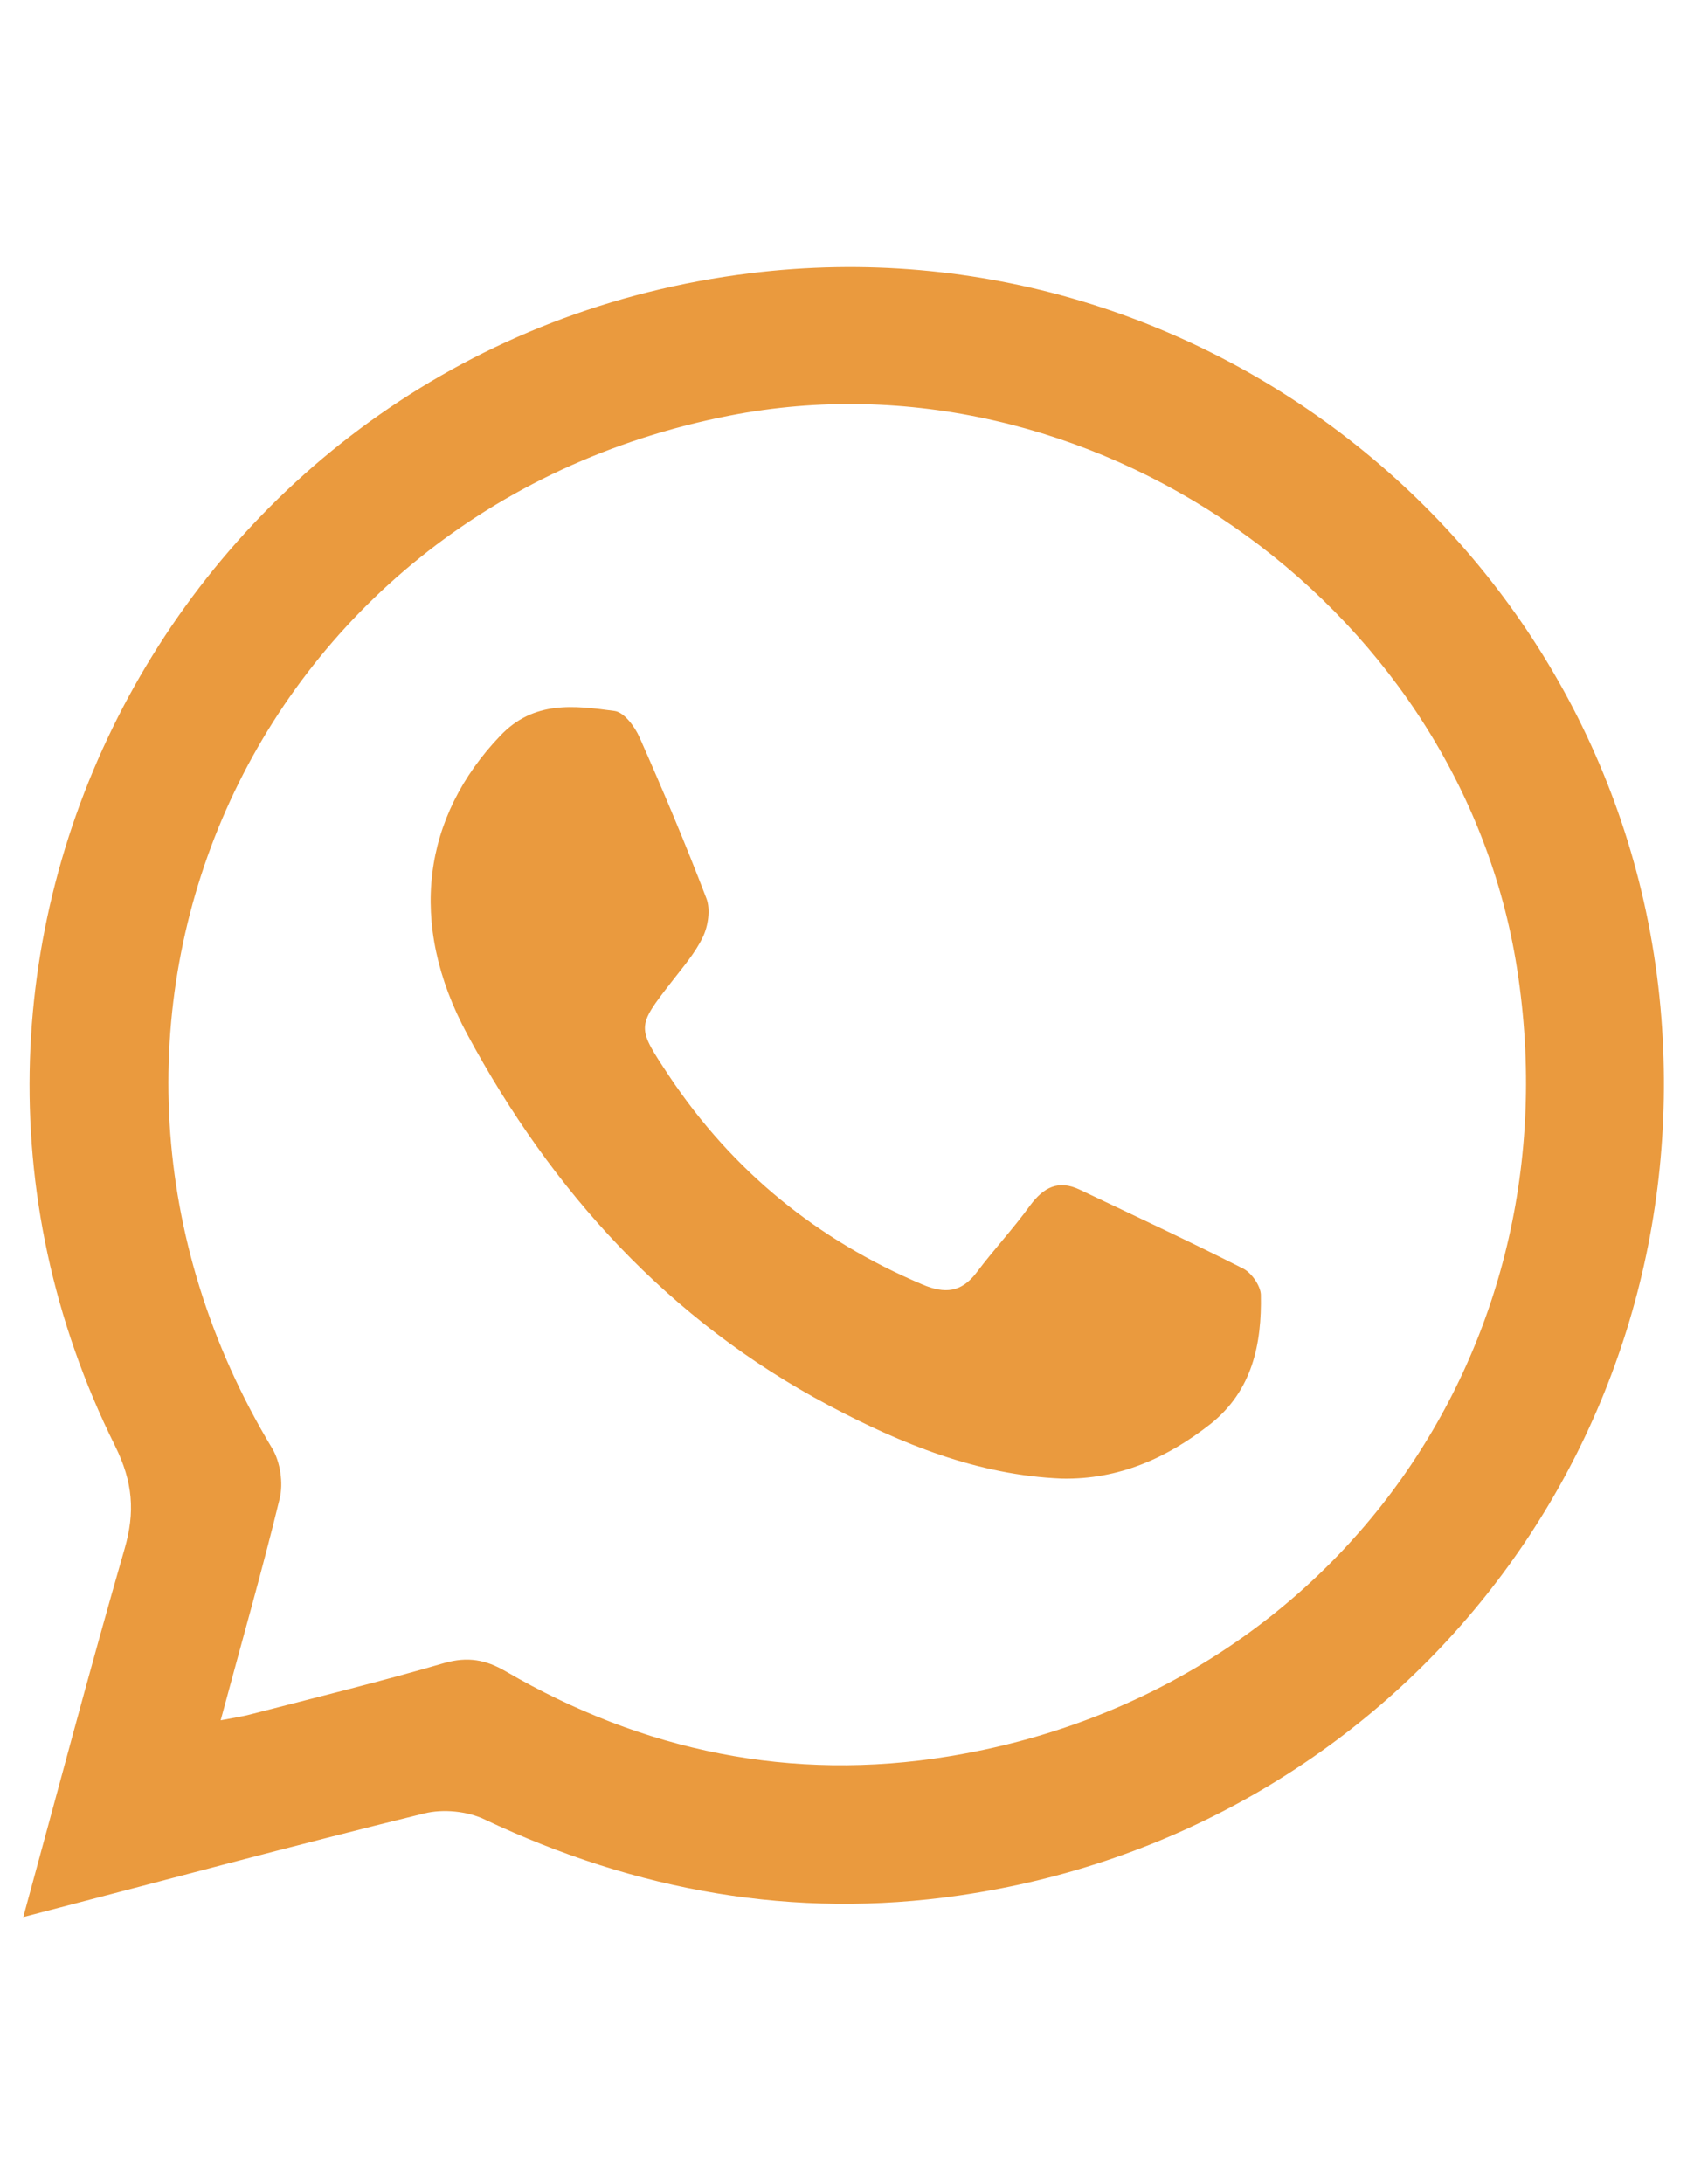 <?xml version="1.0" encoding="utf-8"?>
<!-- Generator: Adobe Illustrator 16.0.0, SVG Export Plug-In . SVG Version: 6.00 Build 0)  -->
<!DOCTYPE svg PUBLIC "-//W3C//DTD SVG 1.1//EN" "http://www.w3.org/Graphics/SVG/1.1/DTD/svg11.dtd">
<svg version="1.1" id="Layer_1" xmlns="http://www.w3.org/2000/svg" xmlns:xlink="http://www.w3.org/1999/xlink" x="0px" y="0px"
	 width="612px" height="792px" viewBox="0 0 612 792" enable-background="new 0 0 612 792" xml:space="preserve">
<g>
	<path fill="#EA9A3E" d="M8.446,695.146c12.484-45.655,24.113-89.719,36.72-133.416c3.917-13.464,3.06-24.357-3.427-37.454
		C-49.083,341.532,69.034,124.027,272.218,99.058C438.56,78.617,589.724,202.118,602.697,369.072
		c12.24,157.774-97.675,295.474-254.714,318.24c-59.976,8.69-117.259-1.591-172.095-27.54c-6.365-3.06-15.178-3.916-22.032-2.203
		C105.999,669.319,58.385,682.171,8.446,695.146z M80.05,623.786c5.263-0.979,8.445-1.469,11.505-2.325
		c23.256-5.998,46.634-11.75,69.768-18.482c8.323-2.325,14.811-1.224,22.154,3.06c49.817,29.009,103.673,40.147,160.589,30.845
		C484.092,614.117,573.444,487.8,549.82,348.019C527.544,217.663,394.495,125.374,264.629,150.71
		C90.454,184.738,7.099,373.111,98.777,525.254c2.938,4.896,4.039,12.607,2.693,18.115C95.105,569.563,87.638,595.512,80.05,623.786
		z"/>
	<path fill="#EA9A3E" d="M385.315,536.148c-30.601-1.225-58.385-12.607-84.701-26.562c-57.895-30.722-100.368-77.479-131.09-134.518
		c-21.91-40.514-15.912-79.07,11.873-108.201c12.24-12.975,26.928-11.016,41.616-9.058c3.427,0.489,7.222,5.63,8.935,9.425
		c8.568,19.339,16.769,38.801,24.358,58.629c1.469,3.917,0.612,9.915-1.347,13.954c-2.815,5.875-7.344,11.016-11.383,16.279
		c-12.73,16.401-12.607,16.279-0.857,34.027c23.011,34.517,53.733,59.486,91.922,75.643c8.078,3.428,14.076,2.938,19.584-4.283
		c6.242-8.323,13.342-15.912,19.462-24.358c4.896-6.609,10.281-9.425,17.992-5.752c19.829,9.425,39.78,18.727,59.364,28.642
		c3.06,1.591,6.242,6.242,6.365,9.425c0.367,17.87-3.061,34.761-18.238,46.879C423.382,528.682,406.001,536.516,385.315,536.148z"/>
</g>
</svg>
